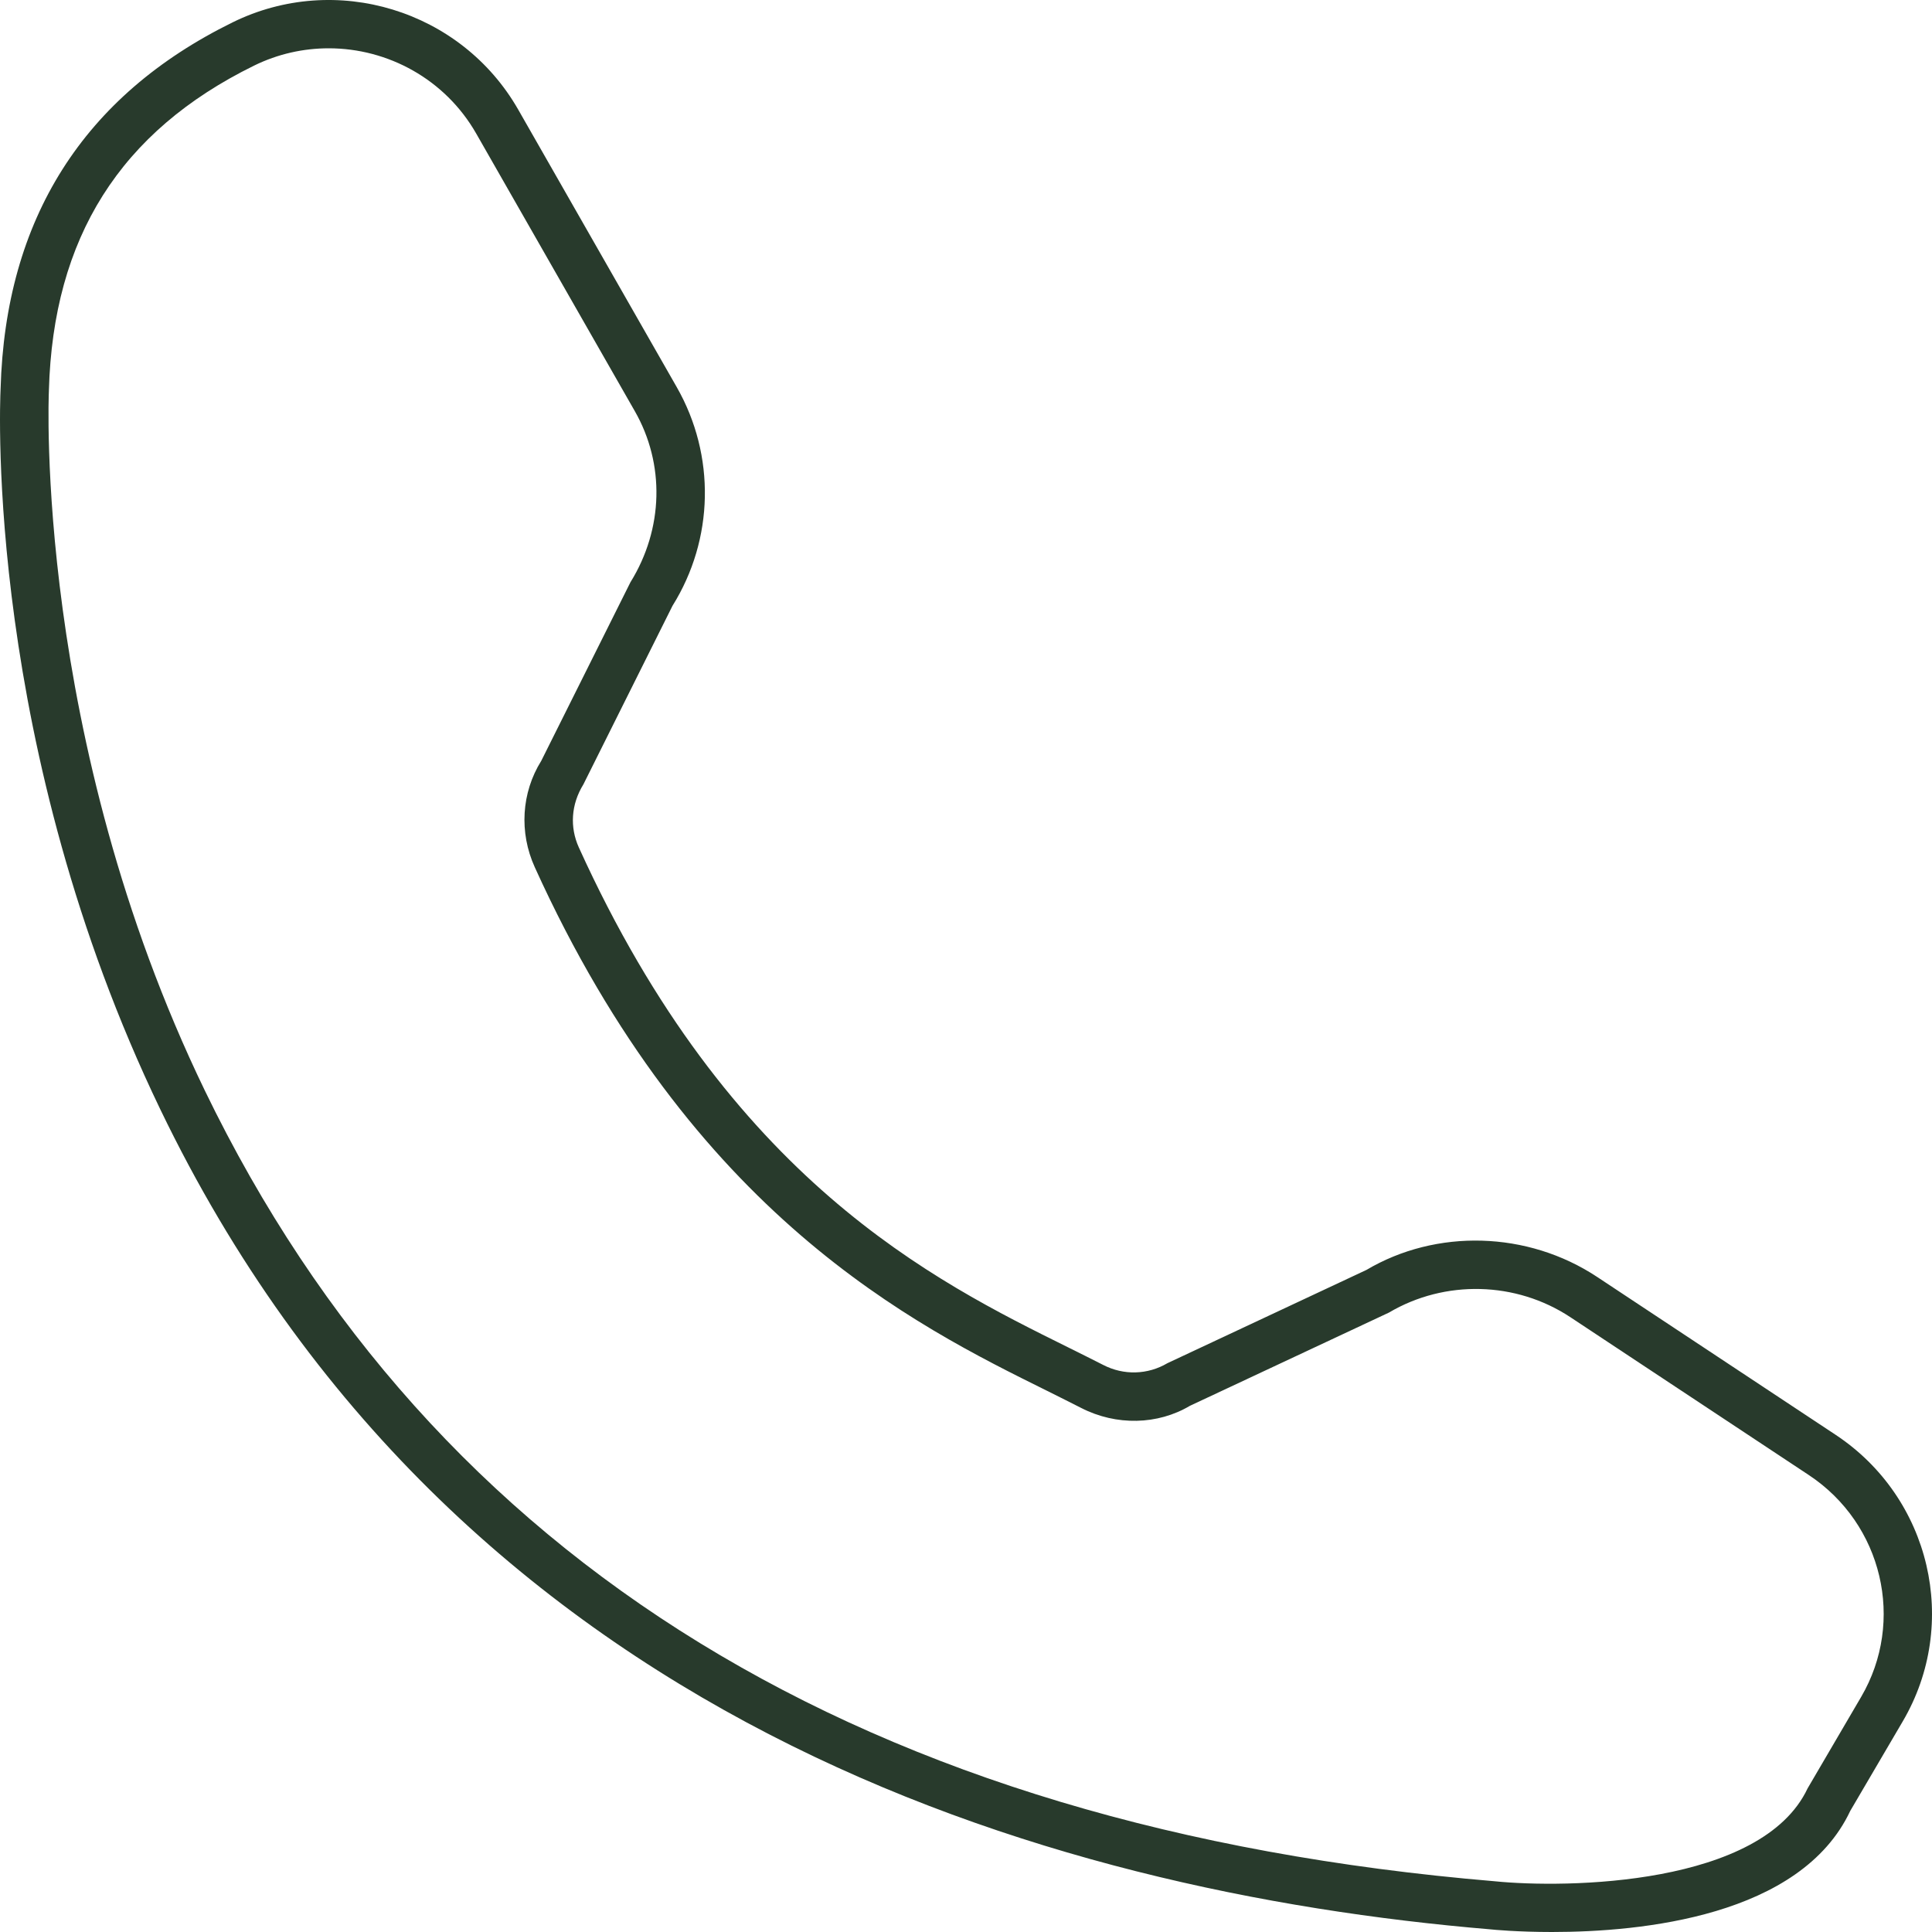 <?xml version="1.0" encoding="UTF-8"?>
<svg width="26px" height="26px" viewBox="0 0 26 26" version="1.1" xmlns="http://www.w3.org/2000/svg" xmlns:xlink="http://www.w3.org/1999/xlink">
    <title>Shape</title>
    <g id="1.0---Homepage" stroke="none" stroke-width="1" fill="none" fill-rule="evenodd">
        <g transform="translate(-175, -6577)" fill="#283A2C" fill-rule="nonzero" id="Footer---375">
            <g transform="translate(0, 5589)">
                <g id="Group-12-Copy" transform="translate(-317, 0)">
                    <g transform="translate(405, 948)">
                        <path d="M111.703,59.309 L108.493,57.184 C107.557,56.565 106.329,56.534 105.389,57.09 L102.711,58.345 C102.445,58.502 102.122,58.511 101.847,58.369 C101.702,58.295 101.545,58.217 101.38,58.135 C99.564,57.236 96.819,55.877 94.789,51.403 C94.667,51.133 94.684,50.826 94.851,50.556 L96.05,48.153 C96.61,47.256 96.632,46.129 96.108,45.211 L93.974,41.475 C93.207,40.134 91.518,39.618 90.13,40.301 C88.122,41.288 87.072,42.947 87.008,45.232 C86.996,45.473 86.811,50.059 89.158,54.931 C93.113,63.14 101.075,65.462 107.053,65.964 C107.097,65.969 107.421,66 107.886,66 C109.088,66 111.232,65.791 111.9,64.37 L112.606,63.166 C113.379,61.85 112.982,60.156 111.703,59.309 Z M112.046,62.837 L111.326,64.067 C110.708,65.379 108.079,65.415 107.113,65.317 C98.667,64.607 92.827,61.026 89.755,54.673 C87.458,49.92 87.655,45.307 87.658,45.261 C87.658,45.258 87.658,45.256 87.658,45.254 C87.715,43.198 88.617,41.769 90.417,40.884 C90.74,40.725 91.084,40.65 91.424,40.65 C92.22,40.65 92.991,41.066 93.409,41.798 L95.543,45.533 C95.949,46.243 95.931,47.115 95.484,47.836 L94.284,50.239 C94.017,50.667 93.984,51.203 94.197,51.671 C96.322,56.357 99.307,57.834 101.091,58.717 C101.253,58.798 101.406,58.874 101.549,58.947 C102.024,59.191 102.582,59.175 103.013,58.919 L105.692,57.664 C106.445,57.219 107.403,57.243 108.133,57.726 L111.343,59.851 C112.335,60.508 112.643,61.819 112.046,62.837 Z" id="Shape"></path>
                    </g>
                </g>
            </g>
        </g>
    </g>
</svg>